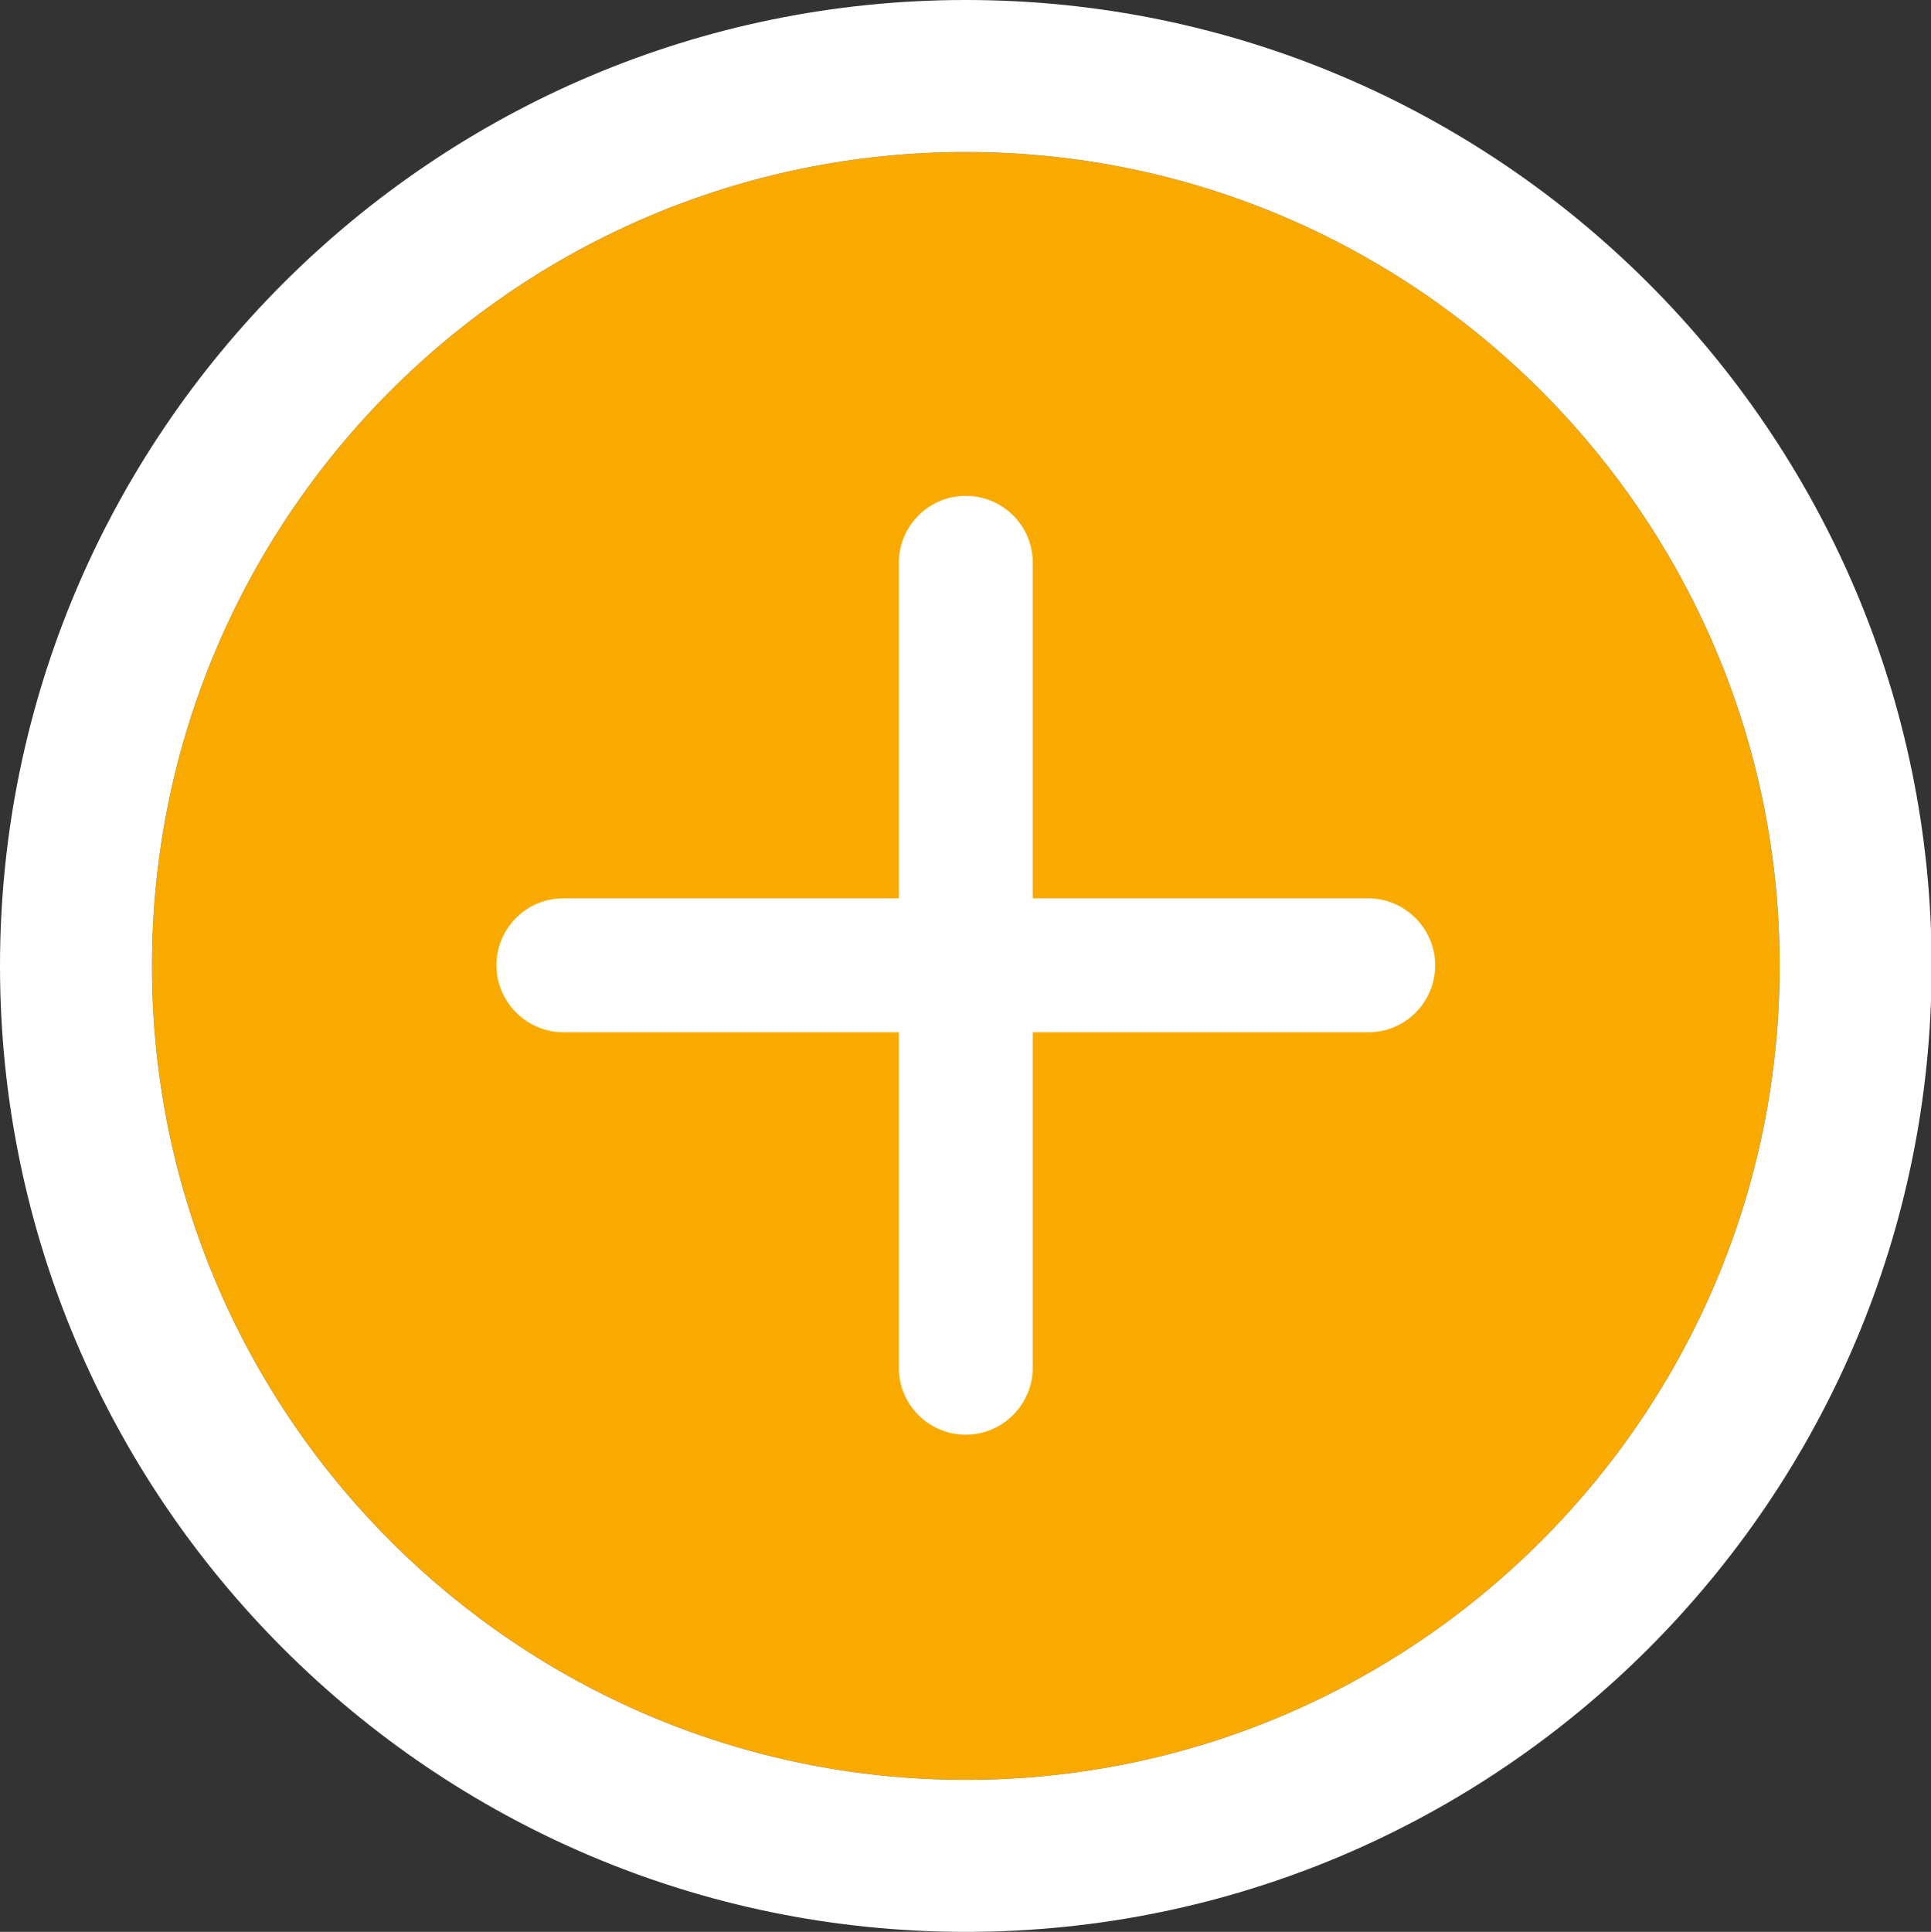 <?xml version="1.0" encoding="UTF-8"?>
<svg id="Ebene_2" data-name="Ebene 2" xmlns="http://www.w3.org/2000/svg" viewBox="0 0 29.99 30">
  <rect x="0" y="0" width="29.99" height="30" fill="#333333" stroke="none"/>
  <defs>
    <style>
      .cls-1 {
        fill: #f8aa00;
      }

      .cls-2 {
        fill: #fff;
      }
    </style>
  </defs>
  <g id="Ebene_1-2" data-name="Ebene 1">
    <g>
      <g id="Ebene_1-2" data-name="Ebene 1-2">
        <g id="info-i">
          <path id="kreis" class="cls-1" d="m15,27.64c-6.97,0-12.64-5.67-12.64-12.64S8.03,2.36,15,2.36s12.64,5.67,12.64,12.64-5.67,12.64-12.64,12.64h0Z"/>
          <path id="rand" class="cls-2" d="m15,30C6.73,30,0,23.27,0,15S6.73,0,15,0s15,6.73,15,15-6.73,15-15,15h0Zm0-27.64c-6.97,0-12.64,5.67-12.64,12.64s5.67,12.64,12.64,12.64,12.64-5.67,12.64-12.64S21.97,2.36,15,2.36Z"/>
        </g>
      </g>
      <path class="cls-2" d="m15,7.7c-.58,0-1.04.47-1.04,1.04v5.21h-5.21c-.58,0-1.04.47-1.04,1.04s.47,1.04,1.04,1.04h5.21v5.21c0,.58.47,1.04,1.04,1.04s1.04-.47,1.04-1.04v-5.21h5.21c.58,0,1.04-.47,1.04-1.04s-.47-1.04-1.04-1.04h-5.21v-5.21c0-.58-.47-1.04-1.04-1.04Z"/>
    </g>
  </g>
</svg>